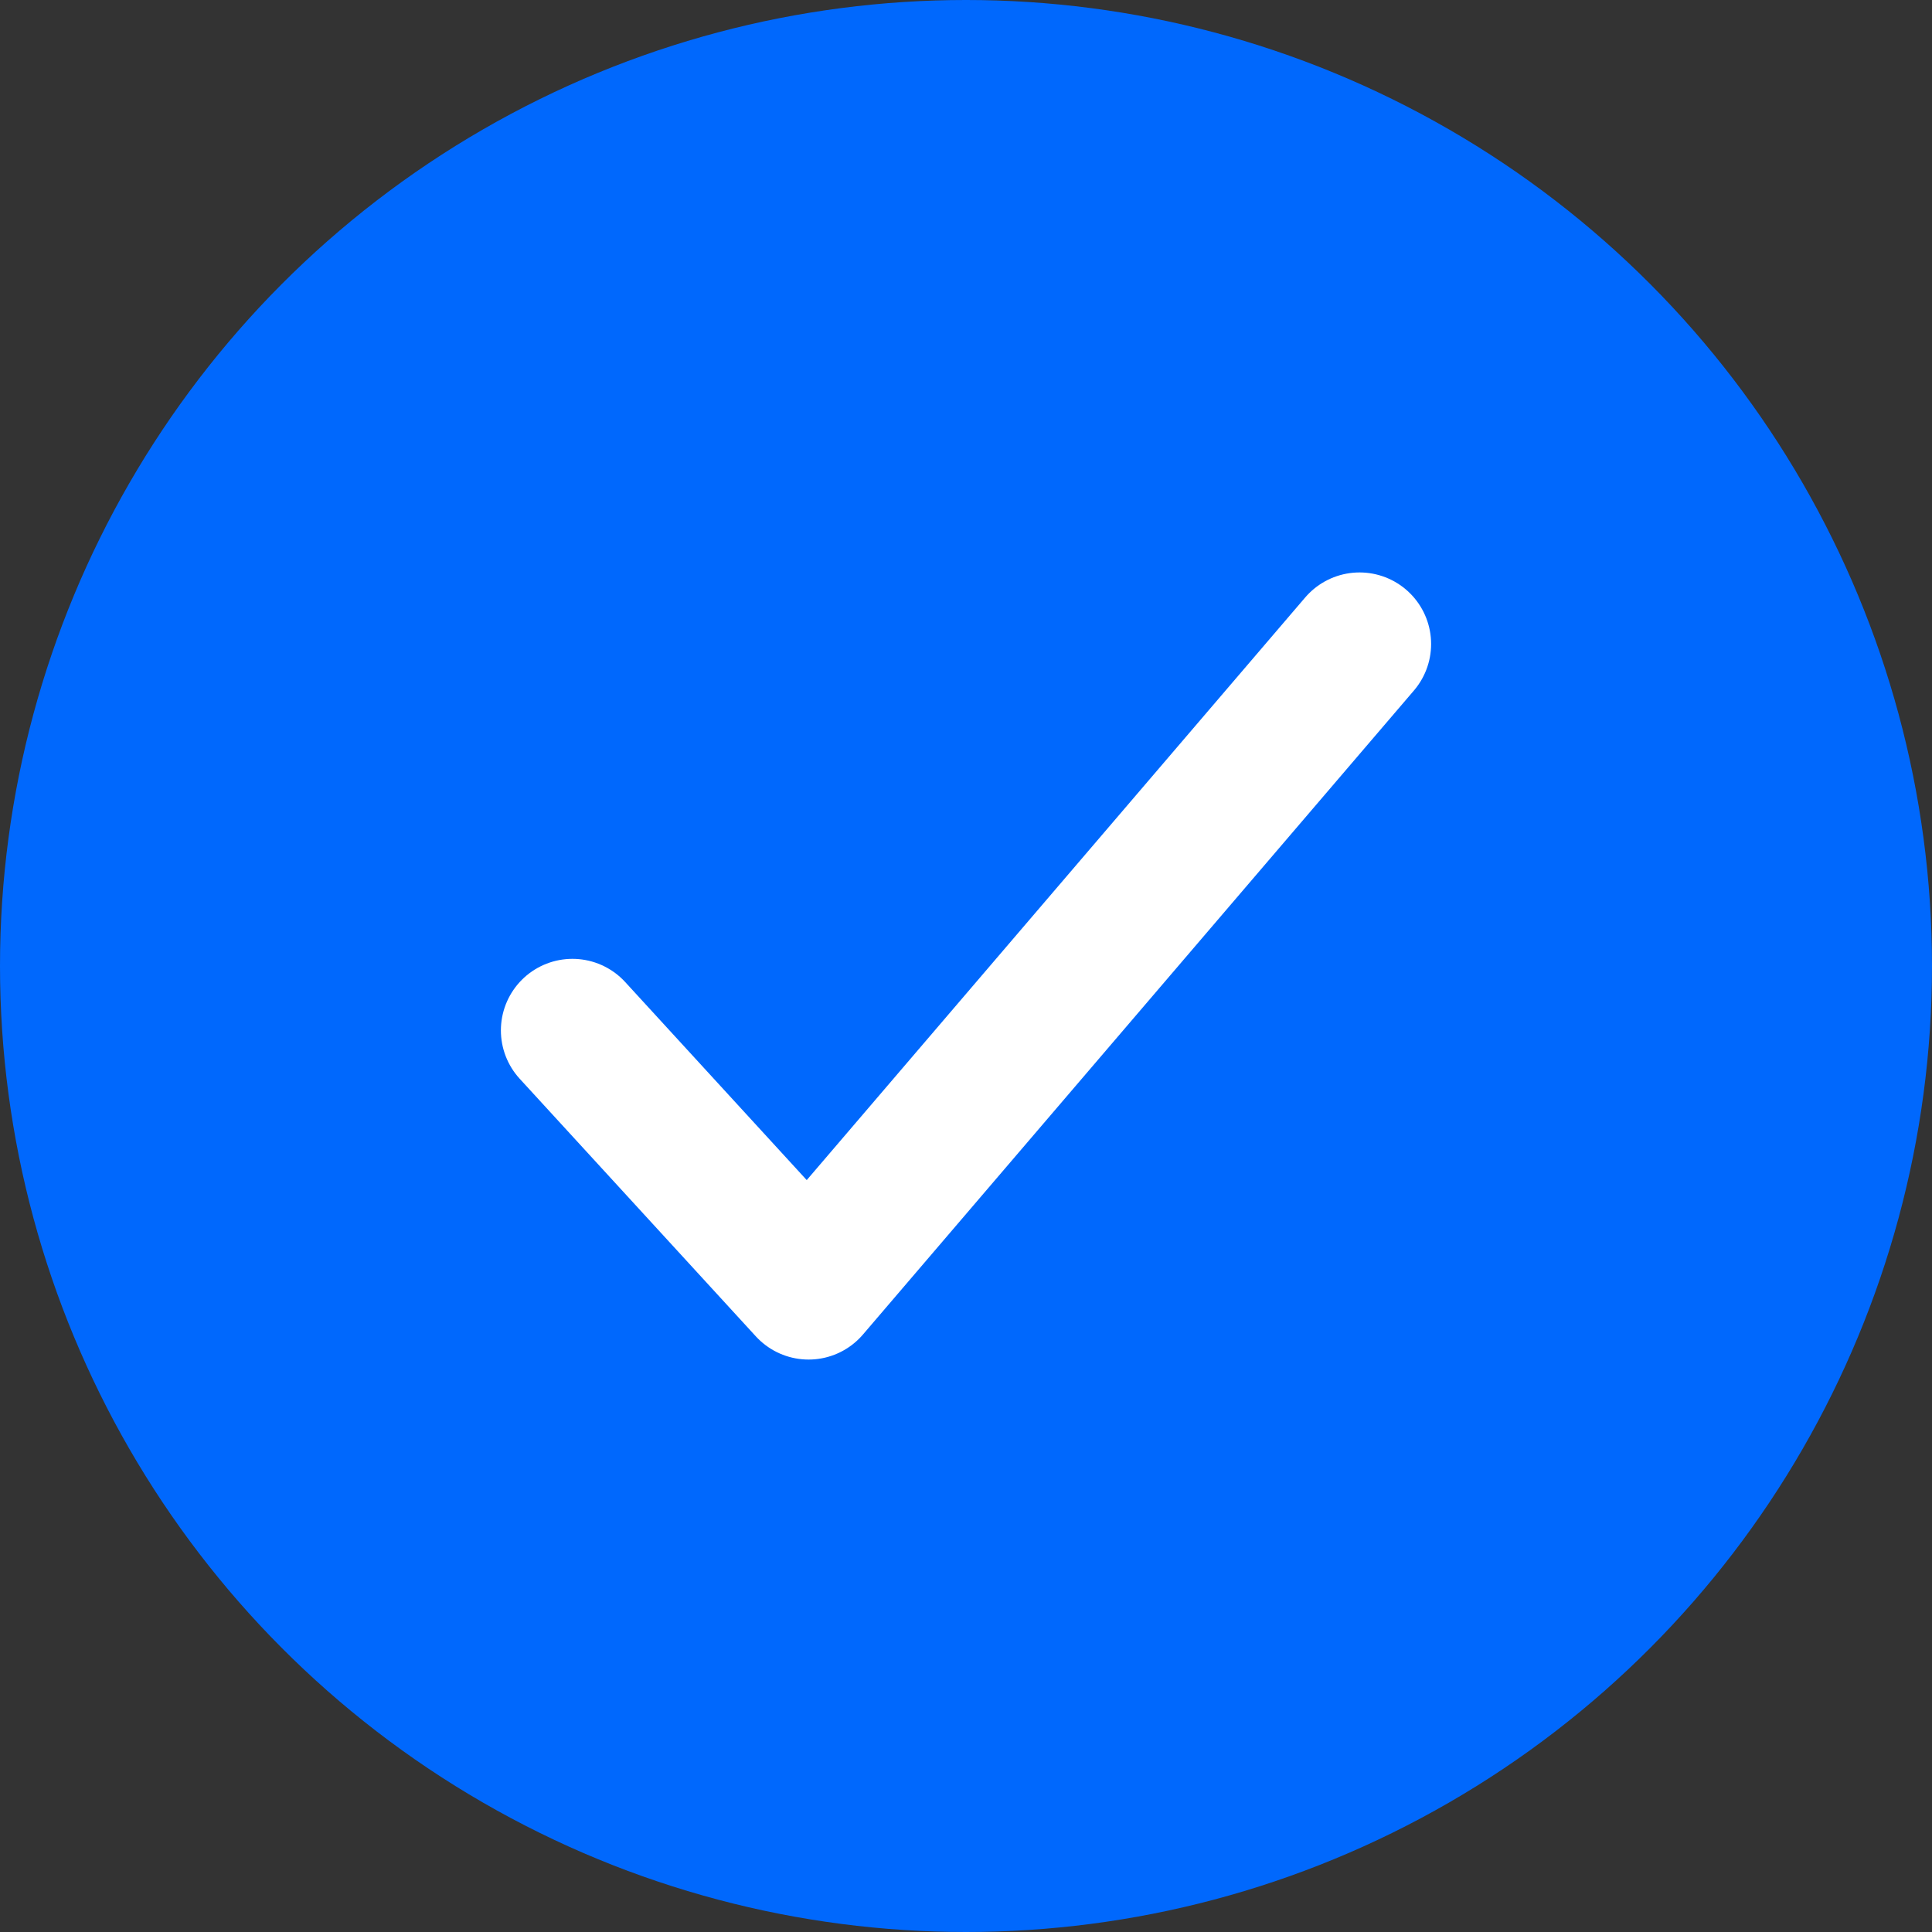 <svg width="27" height="27" viewBox="0 0 27 27" fill="none" xmlns="http://www.w3.org/2000/svg">
<rect x="0" y="0" width="27" height="27" fill="#333333" stroke="none"/>
<circle cx="13.5" cy="13.5" r="13.5" fill="#0068FD"/>
<path d="M19 9L11.3 18L8 14.4" stroke="white" stroke-width="2" stroke-linecap="round" stroke-linejoin="round"/>
</svg>
